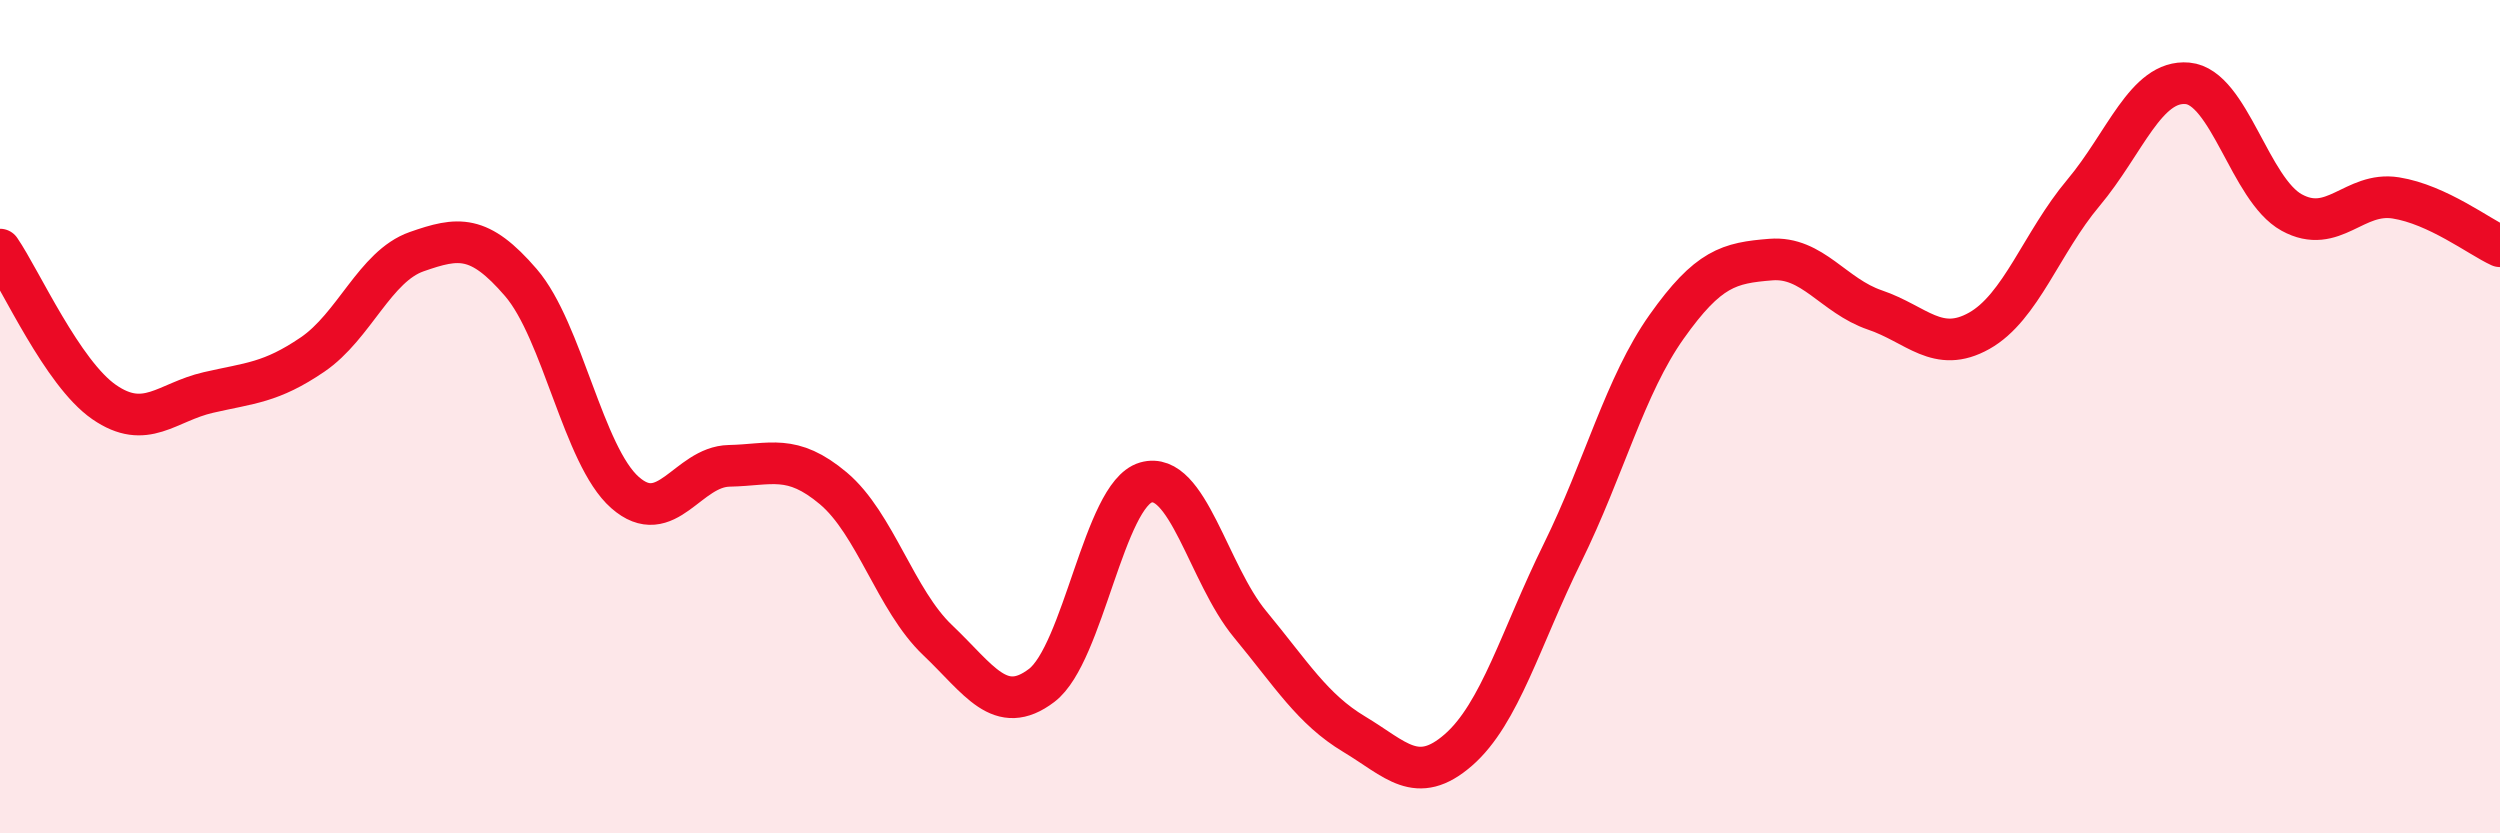 
    <svg width="60" height="20" viewBox="0 0 60 20" xmlns="http://www.w3.org/2000/svg">
      <path
        d="M 0,5.99 C 0.5,6.72 1.5,8.96 2.5,9.65 C 3.5,10.34 4,9.65 5,9.42 C 6,9.19 6.5,9.19 7.5,8.51 C 8.5,7.83 9,6.39 10,6.04 C 11,5.69 11.5,5.62 12.5,6.78 C 13.5,7.94 14,10.94 15,11.82 C 16,12.7 16.5,11.2 17.5,11.18 C 18.5,11.16 19,10.88 20,11.72 C 21,12.56 21.5,14.41 22.5,15.36 C 23.5,16.31 24,17.21 25,16.45 C 26,15.69 26.5,11.87 27.5,11.58 C 28.5,11.29 29,13.77 30,14.98 C 31,16.19 31.5,17.02 32.5,17.62 C 33.5,18.22 34,18.87 35,18 C 36,17.13 36.5,15.3 37.5,13.27 C 38.5,11.24 39,9.25 40,7.84 C 41,6.43 41.5,6.31 42.5,6.23 C 43.5,6.15 44,7.1 45,7.44 C 46,7.78 46.5,8.5 47.5,7.94 C 48.5,7.38 49,5.82 50,4.63 C 51,3.44 51.5,1.91 52.5,2 C 53.5,2.09 54,4.55 55,5.1 C 56,5.65 56.5,4.59 57.5,4.75 C 58.5,4.91 59.5,5.68 60,5.91L60 20L0 20Z"
        fill="#EB0A25"
        opacity="0.1"
        stroke-linecap="round"
        stroke-linejoin="round"
      />
      <path
        d="M 0,5.99 C 0.5,6.72 1.5,8.96 2.5,9.65 C 3.5,10.34 4,9.65 5,9.42 C 6,9.19 6.5,9.19 7.5,8.51 C 8.5,7.83 9,6.39 10,6.04 C 11,5.69 11.5,5.62 12.5,6.78 C 13.5,7.94 14,10.94 15,11.82 C 16,12.7 16.5,11.2 17.5,11.18 C 18.5,11.16 19,10.88 20,11.72 C 21,12.56 21.5,14.41 22.5,15.36 C 23.5,16.31 24,17.21 25,16.45 C 26,15.69 26.5,11.87 27.5,11.58 C 28.5,11.29 29,13.77 30,14.98 C 31,16.19 31.5,17.02 32.5,17.62 C 33.5,18.22 34,18.87 35,18 C 36,17.13 36.5,15.3 37.5,13.27 C 38.5,11.24 39,9.25 40,7.84 C 41,6.43 41.5,6.31 42.5,6.23 C 43.5,6.15 44,7.1 45,7.44 C 46,7.78 46.5,8.5 47.5,7.94 C 48.5,7.38 49,5.82 50,4.63 C 51,3.44 51.5,1.91 52.5,2 C 53.5,2.09 54,4.55 55,5.1 C 56,5.65 56.5,4.59 57.5,4.75 C 58.5,4.91 59.5,5.68 60,5.91"
        stroke="#EB0A25"
        stroke-width="1"
        fill="none"
        stroke-linecap="round"
        stroke-linejoin="round"
      />
    </svg>
  